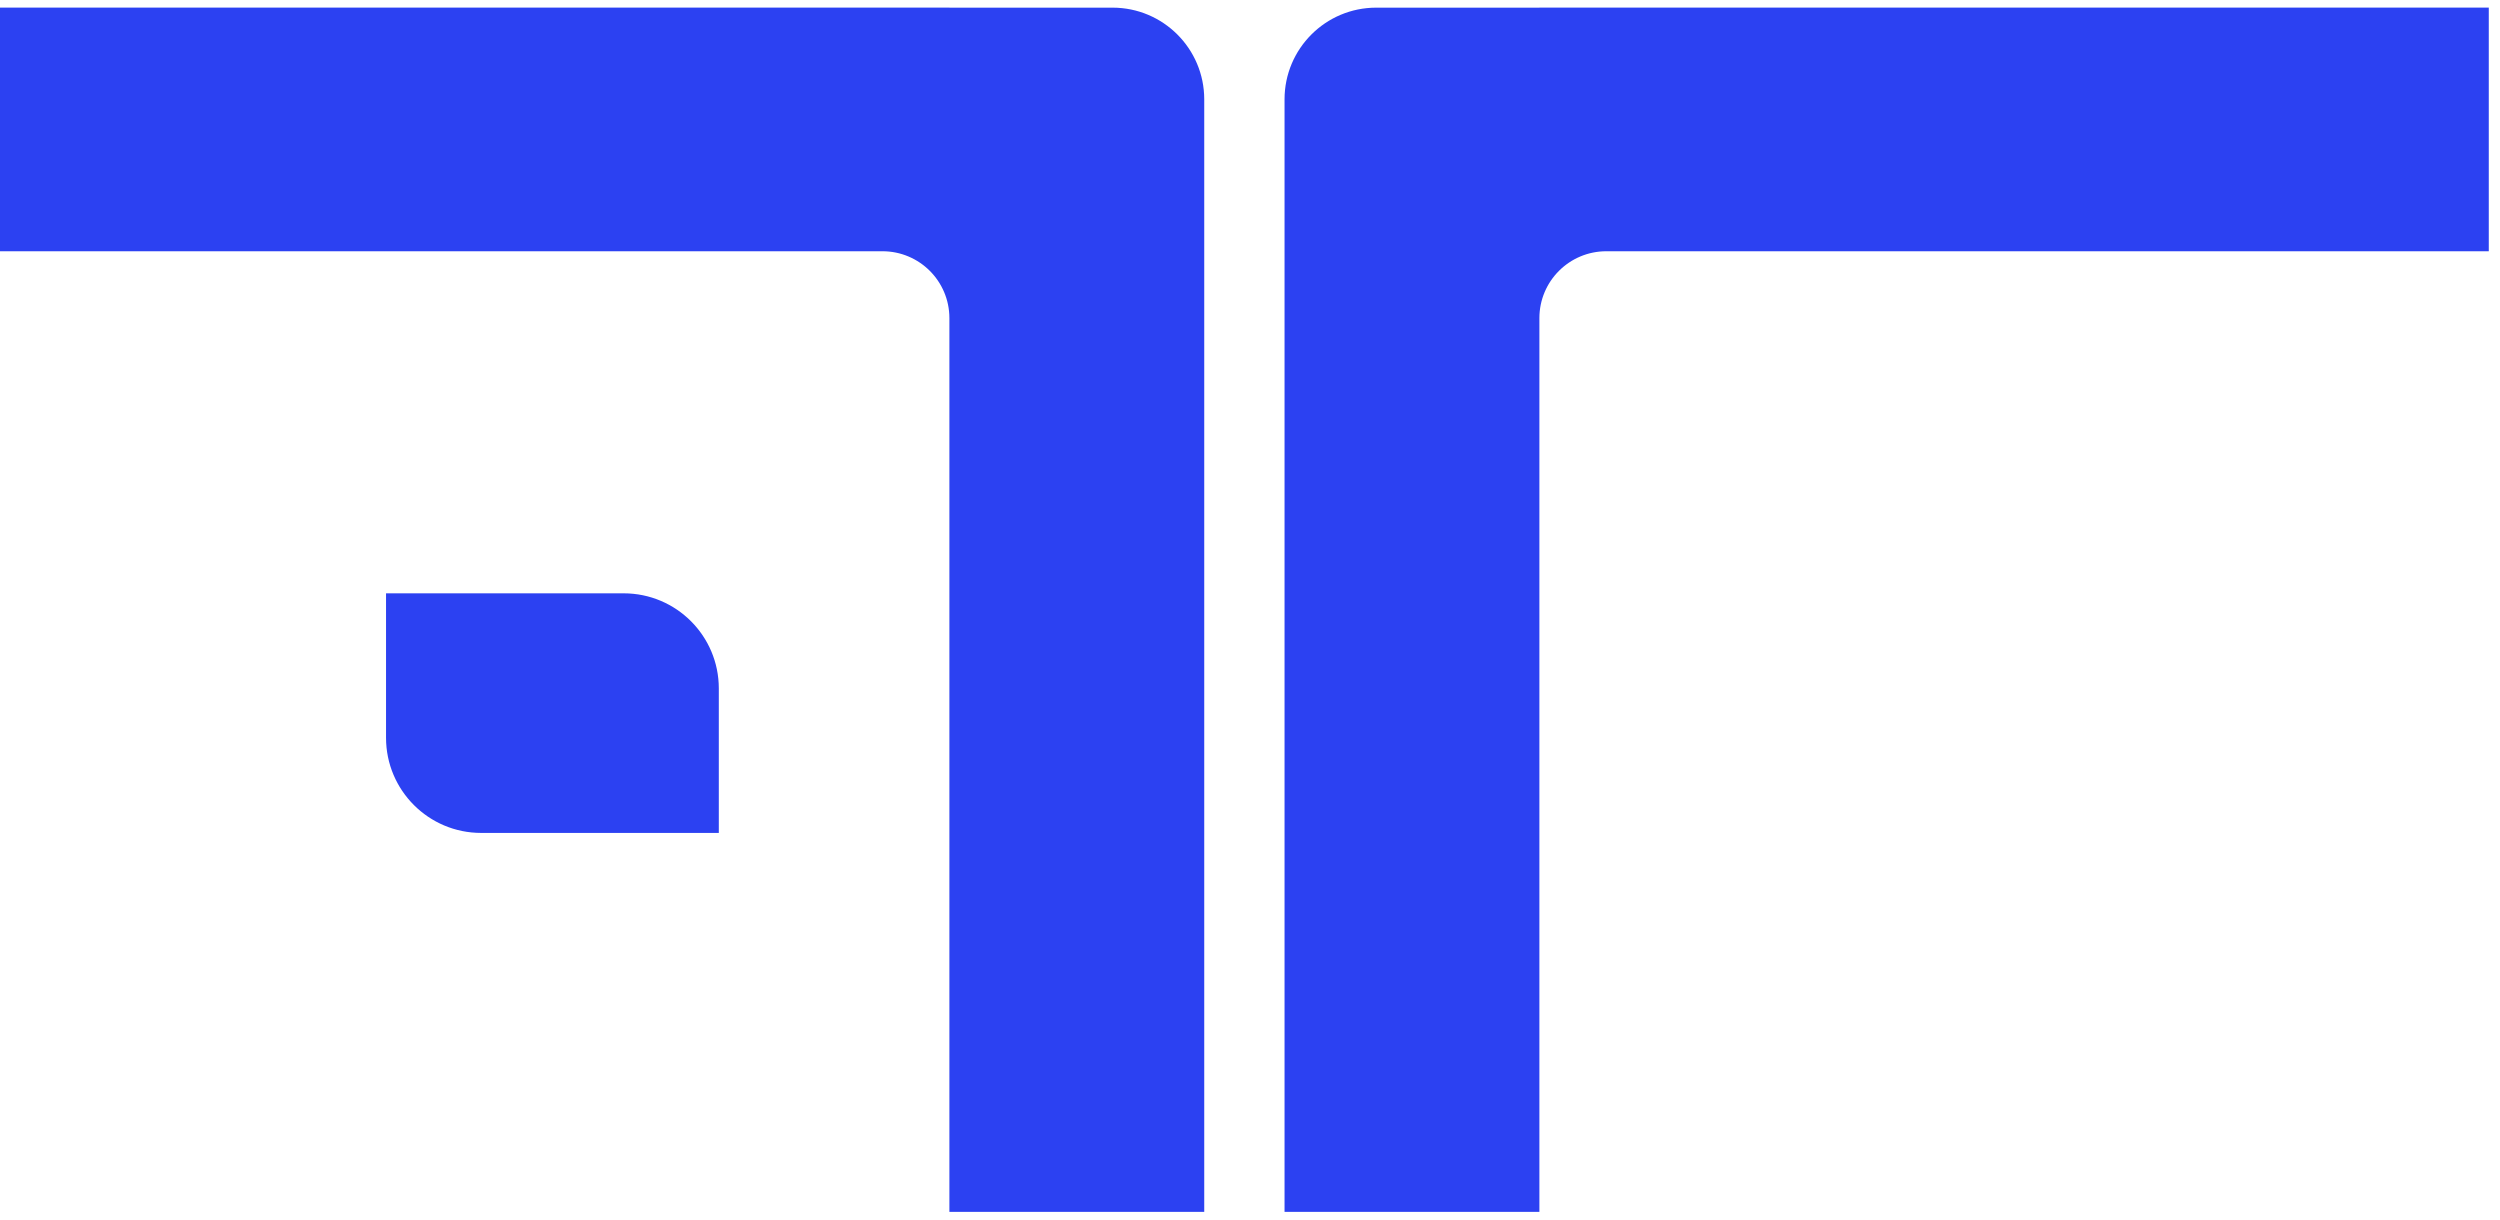 <svg width="82" height="40" viewBox="0 0 82 40" fill="none" xmlns="http://www.w3.org/2000/svg">
<g id="Group 3">
<path id="Vector" d="M31.14 0.25H0V8.241H28.945C30.157 8.241 31.14 9.223 31.14 10.435V39.75H39.499V3.258C39.499 1.598 38.152 0.251 36.492 0.251H31.14V0.25Z" fill="#2C41F2"/>
<path id="Vector_2" d="M50.492 0.25H81.632V8.241H52.687C51.475 8.241 50.492 9.223 50.492 10.435V39.75H42.133V3.258C42.133 1.598 43.48 0.251 45.14 0.251H50.492V0.25Z" fill="#2C41F2"/>
<path id="Rectangle 6" d="M12.662 19.461H20.456C22.18 19.461 23.577 20.858 23.577 22.581V27.32H15.782C14.059 27.32 12.662 25.922 12.662 24.199V19.461Z" fill="#2C41F2"/>
</g>
</svg>
